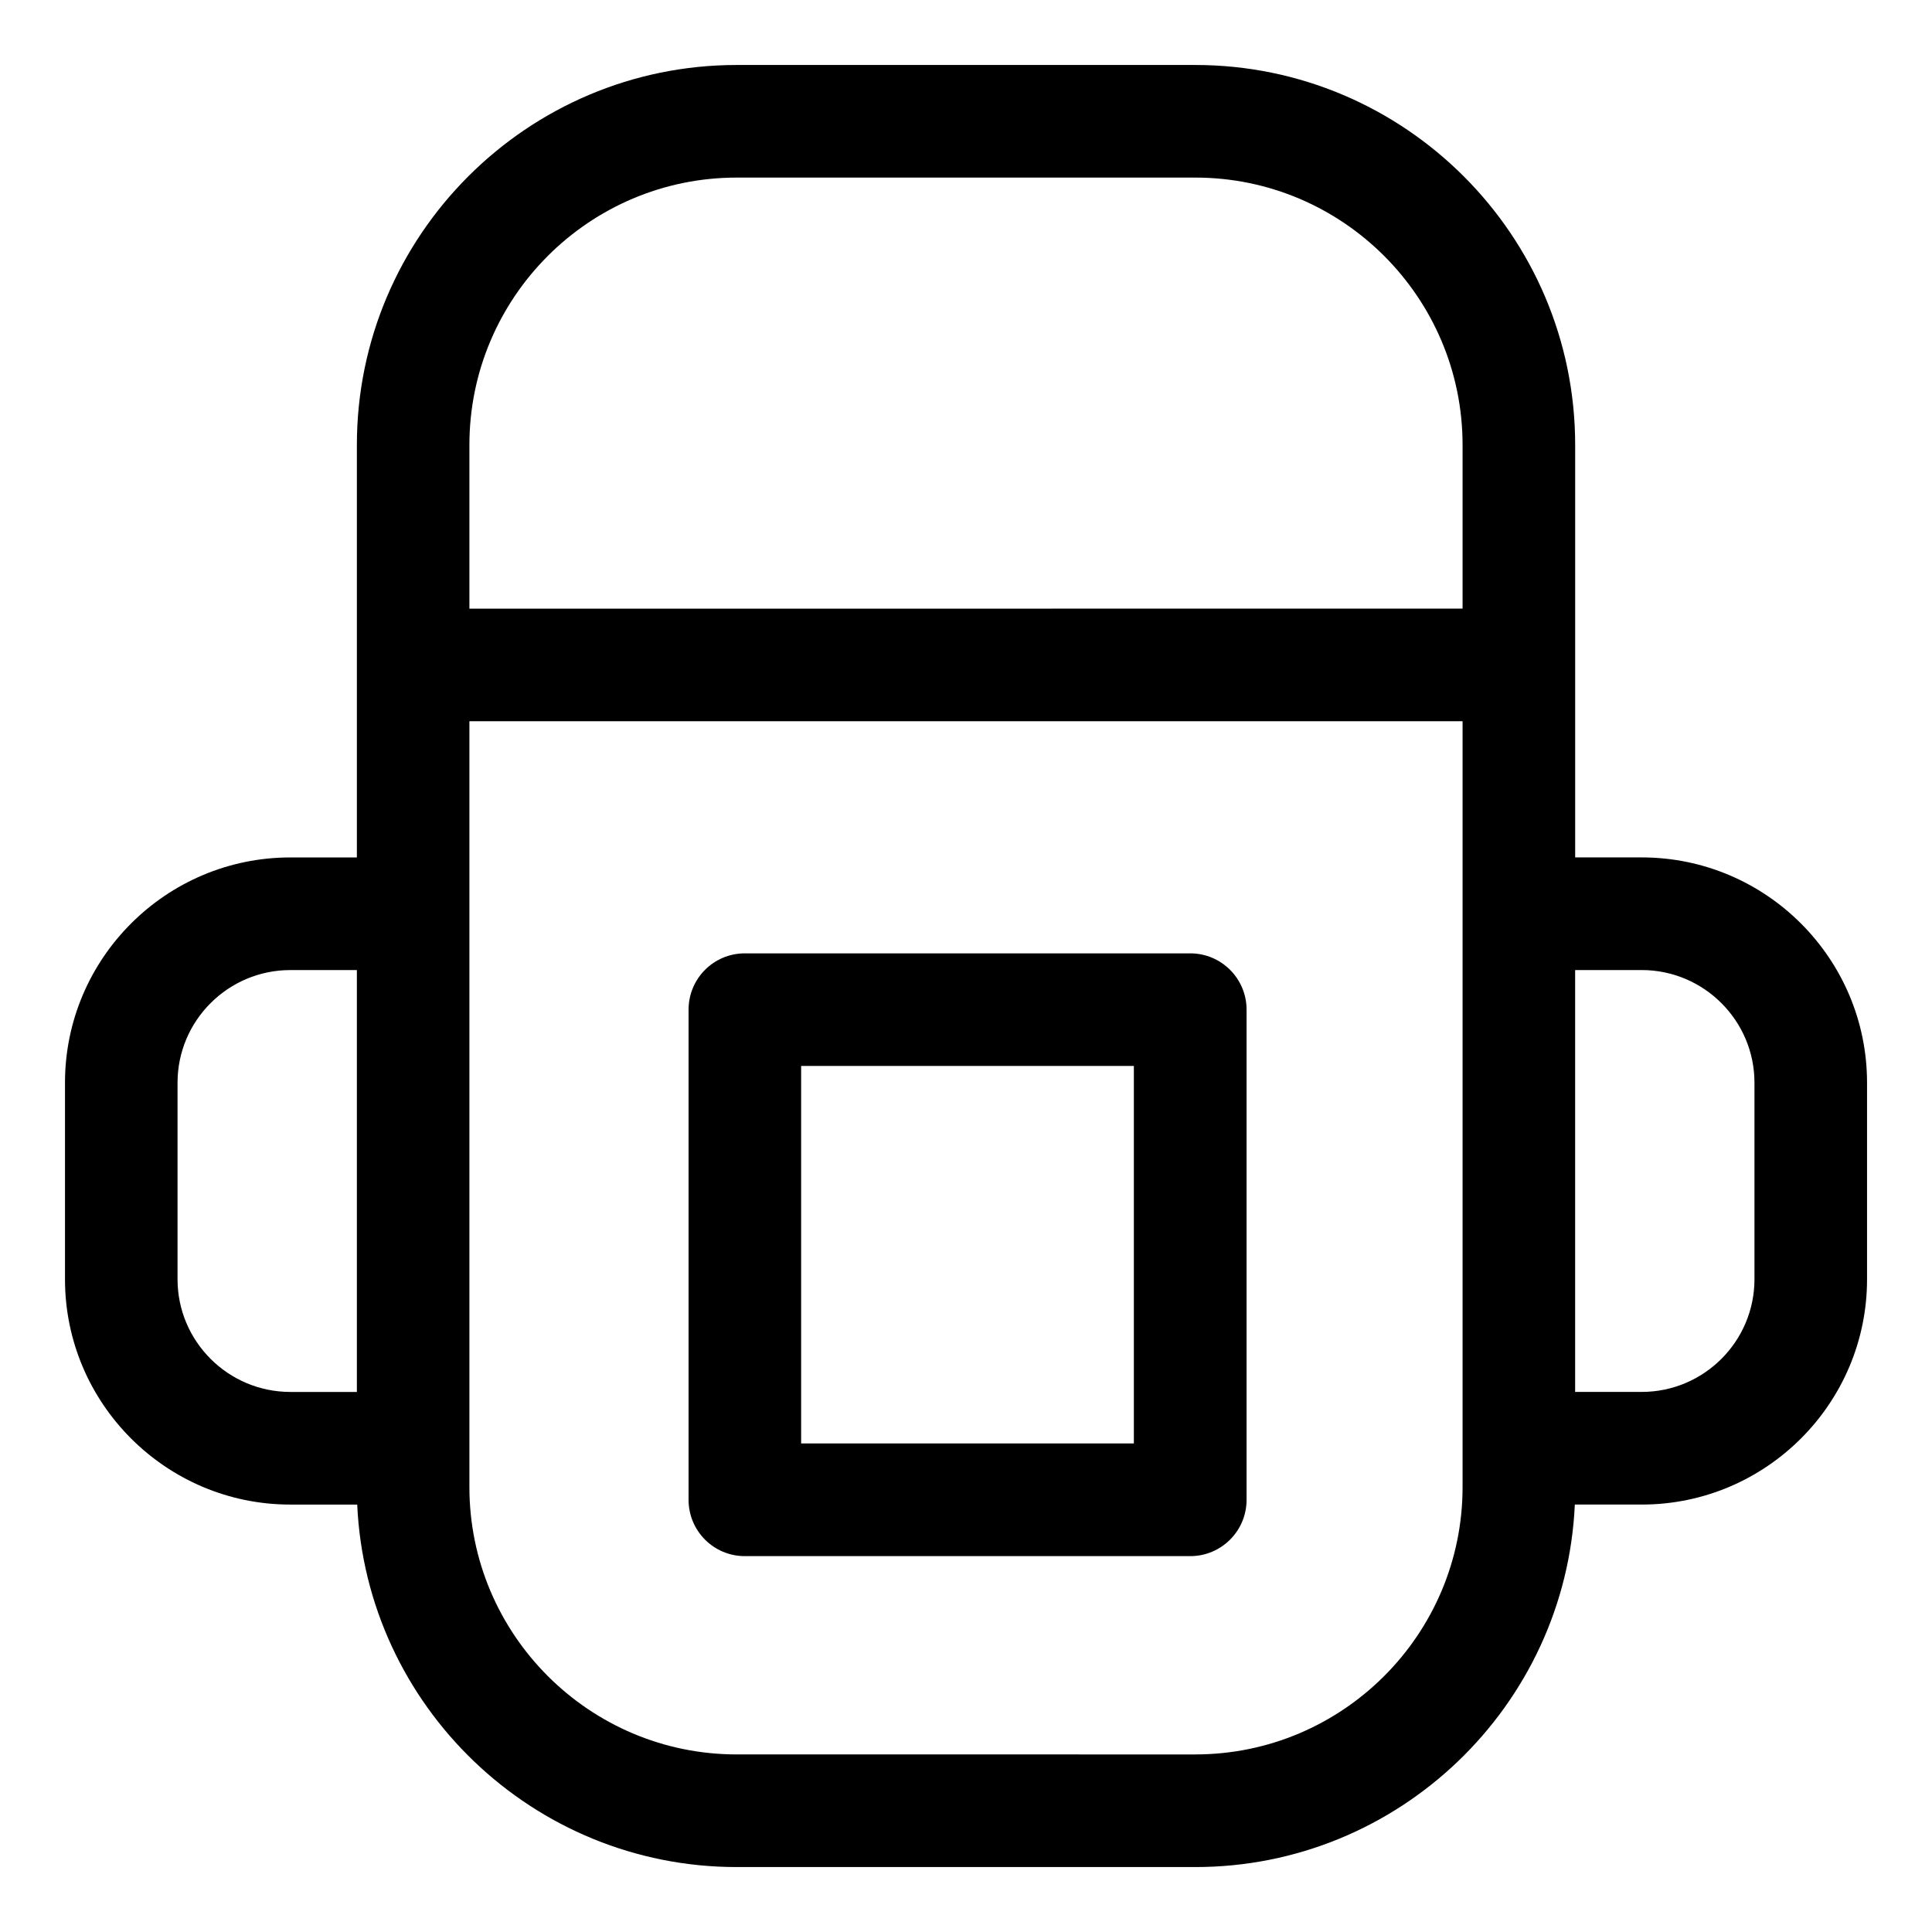 <?xml version="1.0" encoding="UTF-8"?>
<!-- Uploaded to: ICON Repo, www.svgrepo.com, Generator: ICON Repo Mixer Tools -->
<svg fill="#000000" width="800px" height="800px" version="1.1" viewBox="144 144 512 512" xmlns="http://www.w3.org/2000/svg">
 <path d="m444.48 526.53h-88.172v-100.04h88.176v100.04zm14.961-129.88h-118.05c-8.27 0-14.914 6.688-14.914 14.926v129.89c0 8.238 6.644 14.926 14.914 14.926h118.05c8.23 0 14.914-6.688 14.914-14.926v-129.89c0-8.246-6.691-14.926-14.918-14.926zm149.51 86.371c0 16.465-13.418 29.852-29.879 29.852h-17.645v-111.8h17.645c16.453 0 29.879 13.395 29.879 29.844zm-148.19 125.92c39.07 0 70.836-31.789 70.836-70.852v-202.95h-263.2v202.95c0 39.066 31.766 70.852 70.836 70.852l121.53 0.004zm-269.71-125.92v-52.098c0-16.453 13.418-29.844 29.879-29.844h17.645v111.8h-17.645c-16.457-0.004-29.879-13.391-29.879-29.855zm148.19-291.96h121.52c39.07 0 70.836 31.789 70.836 70.852v43.379l-263.2 0.004v-43.379c0-39.074 31.766-70.855 70.84-70.855zm239.84 180.16h-17.645v-109.3c0-55.527-45.145-100.7-100.67-100.7h-121.52c-55.527 0-100.67 45.168-100.67 100.7v109.31h-17.645c-32.91 0-59.707 26.781-59.707 59.695v52.098c0 32.914 26.797 59.703 59.707 59.703h17.734c2.418 53.375 46.594 96.062 100.58 96.062h121.52c53.945 0 98.164-42.688 100.58-96.066h17.734c32.91 0 59.707-26.785 59.707-59.703v-52.098c-0.008-32.914-26.797-59.699-59.707-59.699z" fill-rule="evenodd"/>
</svg>